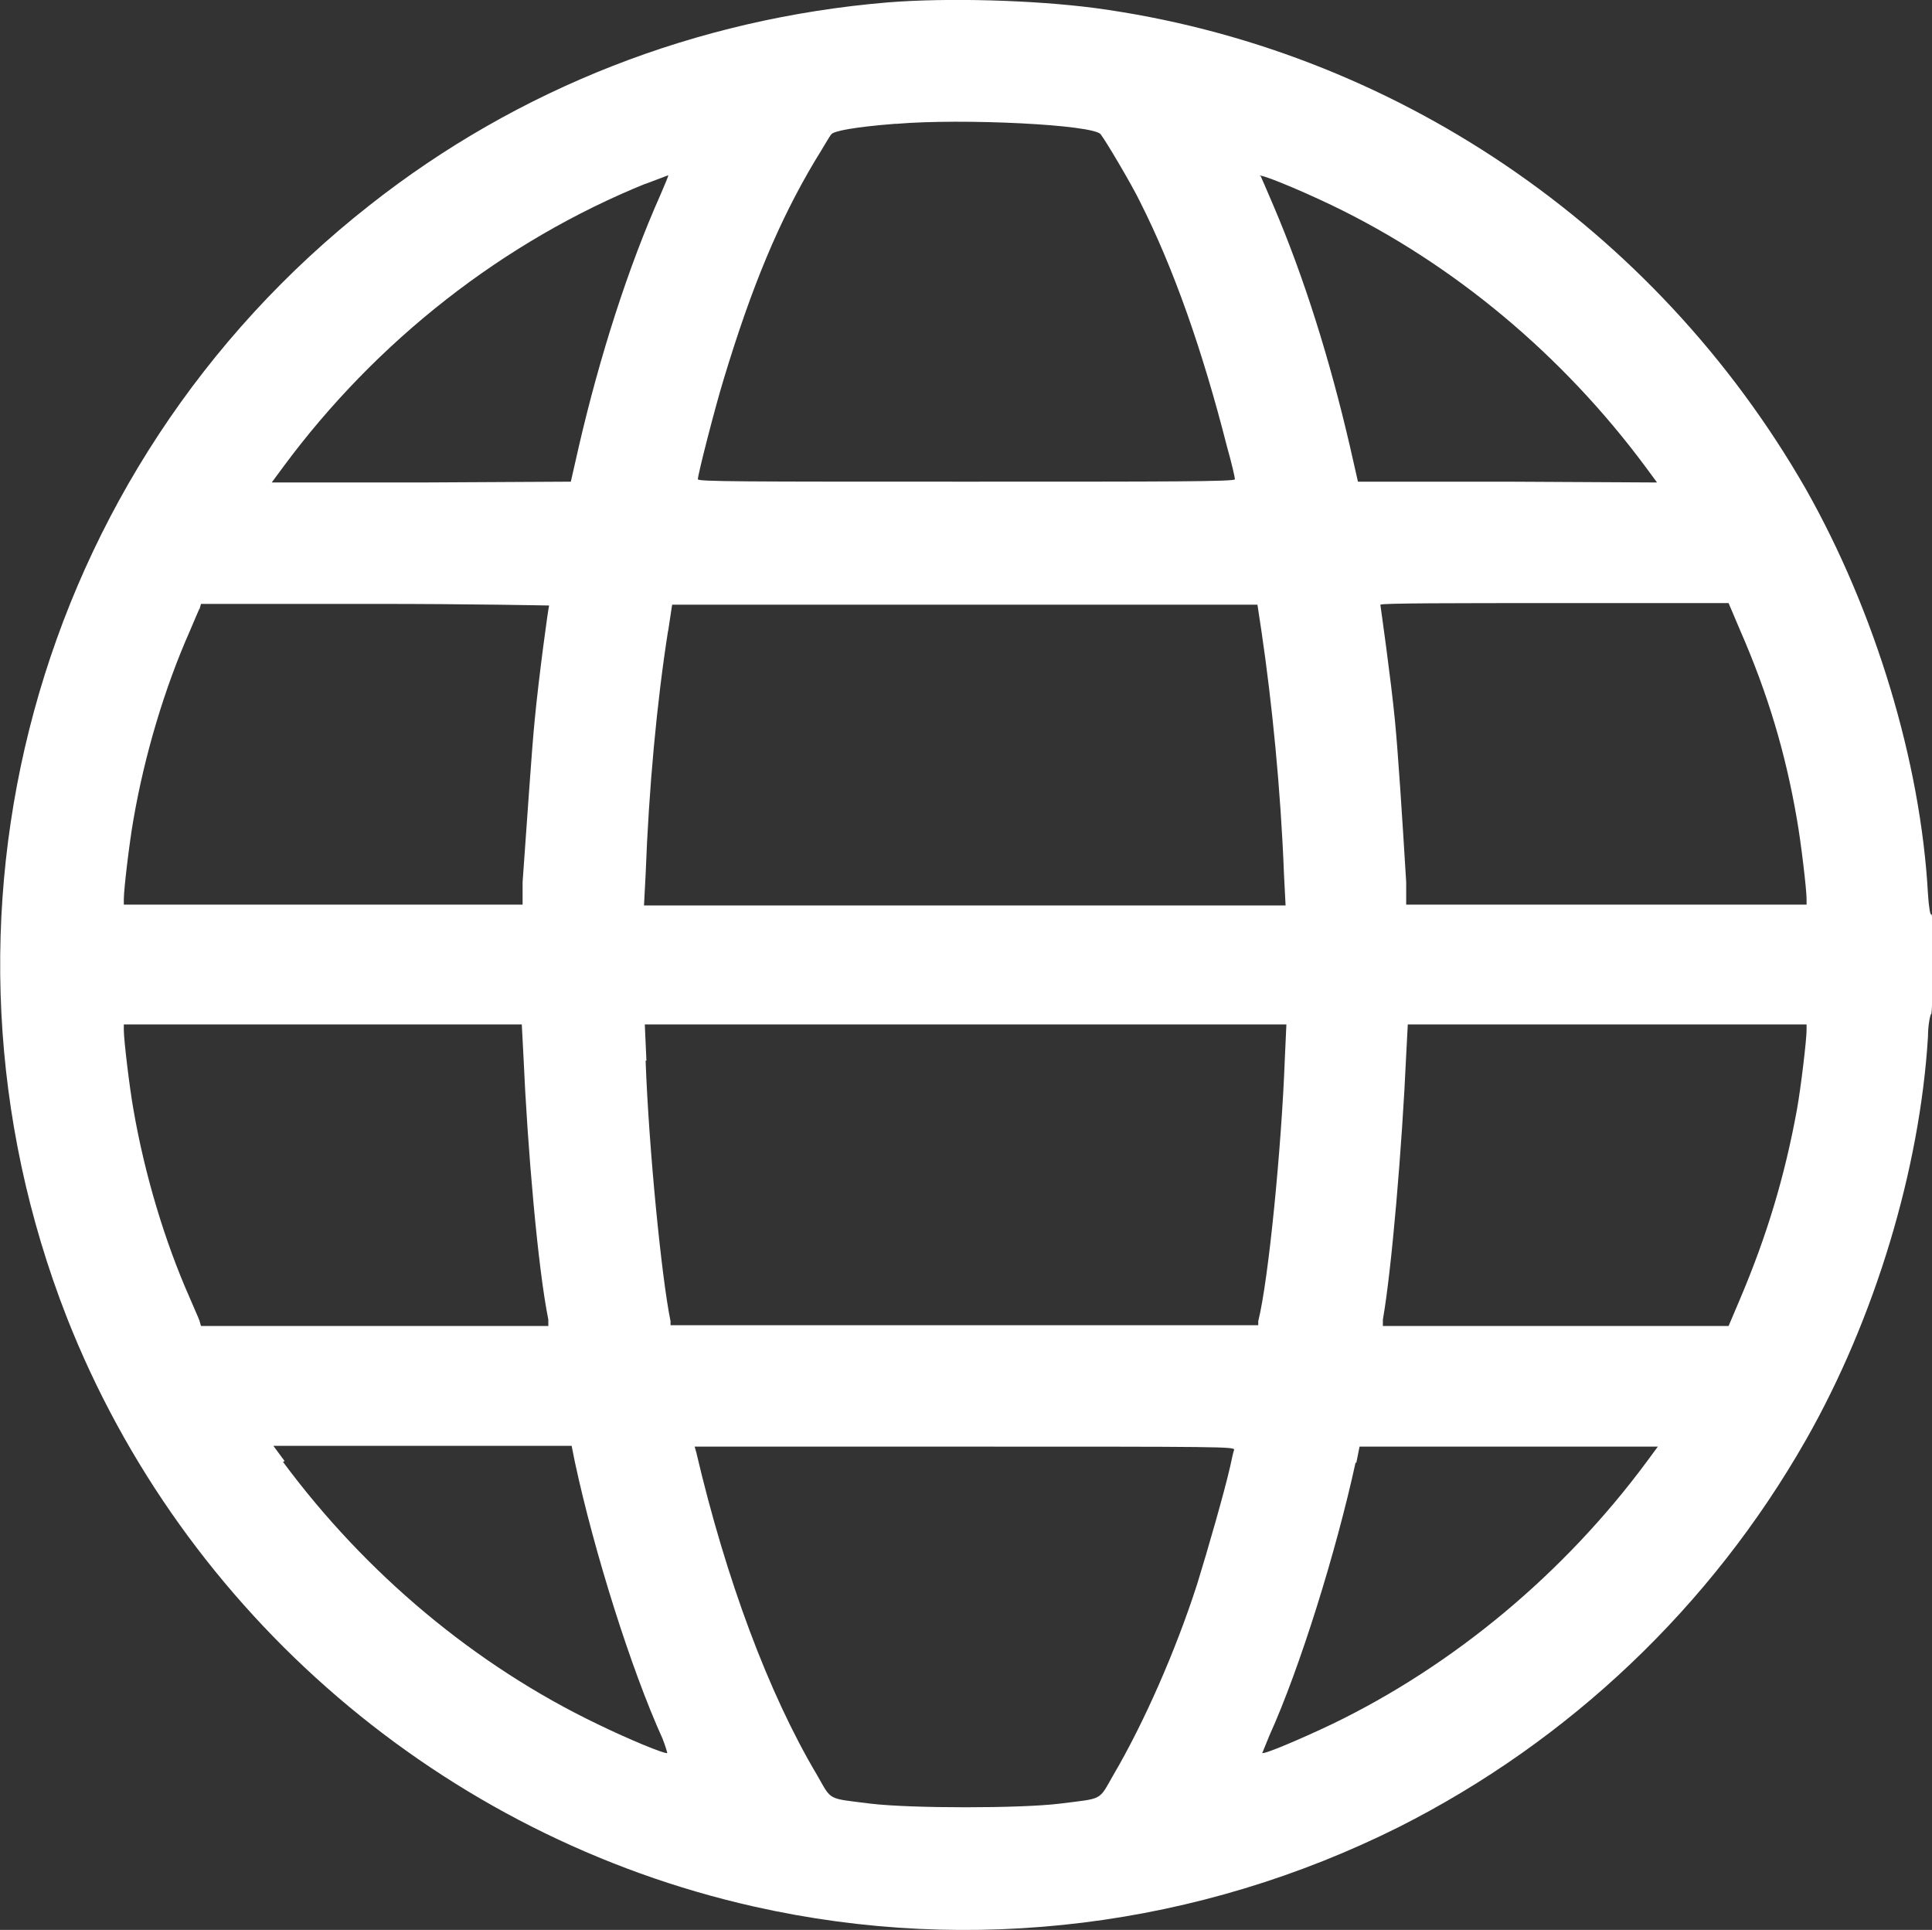 <?xml version="1.0" encoding="UTF-8"?><svg id="a" xmlns="http://www.w3.org/2000/svg" width="24.03" height="24" viewBox="0 0 24.03 24"><rect x="0" y="0" width="24.03" height="24" fill="#333333" stroke="none"/><path d="M11.04.03c-2.38.2-4.6,1.07-6.44,2.52C.42,5.83-1.1,11.44.83,16.38c1.45,3.69,4.68,6.46,8.55,7.33,2.71.61,5.54.25,8.02-.99,2.12-1.07,3.88-2.74,5.06-4.81.86-1.51,1.42-3.37,1.52-5.02,0-.15.03-.28.04-.28.01,0,.02-.3.02-.64,0-.35,0-.61-.02-.6-.01.02-.03-.09-.04-.25-.09-1.65-.66-3.52-1.52-5.04C20.59,2.82,17.32.6,13.62.1,12.85,0,11.79-.03,11.04.03M11.13,1.54c-.51.04-.76.09-.79.13-.02.02-.11.18-.21.34-.44.74-.78,1.55-1.13,2.71-.11.36-.32,1.18-.32,1.24,0,.03.57.03,3.34.03,2.52,0,3.34,0,3.34-.03,0-.02-.04-.2-.1-.41-.3-1.18-.66-2.21-1.08-3.04-.09-.19-.42-.75-.49-.84-.09-.12-1.71-.2-2.54-.13M8.04,2.28c-1.78.72-3.36,1.96-4.52,3.53l-.14.19h1.86s1.86-.01,1.86-.01l.1-.44c.26-1.12.61-2.22,1.02-3.14.05-.12.1-.23.09-.23,0,0-.13.05-.29.11M15.68,2.19s.08.18.16.37c.38.89.7,1.91.95,2.99l.1.44h1.86s1.86.01,1.86.01l-.14-.19c-1.03-1.39-2.39-2.53-3.91-3.26-.44-.21-.91-.4-.89-.36M2.48,7.57s-.07.16-.12.28c-.31.7-.56,1.53-.7,2.34-.05.28-.12.87-.12.99v.07s2.48,0,2.48,0h2.48v-.28c.06-.82.11-1.6.15-2.01.05-.53.17-1.41.18-1.43,0,0-.97-.02-2.16-.02h-2.17l-.02.07M8.31,7.84c-.14.89-.24,1.96-.28,3.04l-.02.38h7.98l-.02-.39c-.04-1.05-.15-2.14-.28-3.02l-.05-.33h-7.28l-.05.33M17.17,7.53s.13.91.18,1.43c.04.41.09,1.19.14,2.01v.28h4.98v-.07c0-.12-.07-.71-.12-.99-.14-.82-.36-1.56-.71-2.36l-.14-.33h-2.17c-1.19,0-2.16,0-2.16.02M.01,12c0,.35,0,.49,0,.32,0-.17,0-.46,0-.64,0-.17,0-.03,0,.32M1.54,12.81c0,.12.07.71.12.99.14.81.39,1.64.7,2.34.05.12.11.25.12.28l.02.07h4.32v-.08c-.13-.64-.26-2.14-.31-3.29l-.02-.38H1.54v.07M8.03,13.19c.04,1.1.2,2.71.31,3.24v.05h7.31v-.05c.13-.52.29-2.18.33-3.25l.02-.44h-7.98l.02.45M17.49,13.12c-.05,1.12-.18,2.67-.29,3.29v.08s2.14,0,2.14,0h2.16l.14-.33c.34-.8.56-1.54.71-2.36.05-.28.12-.87.12-.99v-.07s-2.48,0-2.48,0h-2.48l-.02.38M3.52,18.18c1.03,1.39,2.39,2.53,3.91,3.26.39.19.85.38.87.36,0,0-.02-.08-.06-.18-.39-.86-.85-2.32-1.09-3.44l-.04-.2h-3.71l.14.19M8.66,18.06c.37,1.58.9,3,1.5,4.01.19.33.12.29.67.36.5.06,1.86.06,2.35,0,.55-.07.48-.03.67-.36.37-.63.77-1.53,1.04-2.37.13-.42.34-1.15.41-1.46.02-.09.04-.19.05-.21.01-.04-.16-.04-3.35-.04h-3.36l.02.07M16.86,18.19c-.24,1.1-.69,2.55-1.07,3.39-.05.12-.09.22-.09.22.02.02.47-.17.87-.36,1.51-.73,2.88-1.87,3.91-3.26l.14-.19h-3.71l-.04.2" fill="#fff" fill-rule="evenodd" stroke-width="0"/></svg>